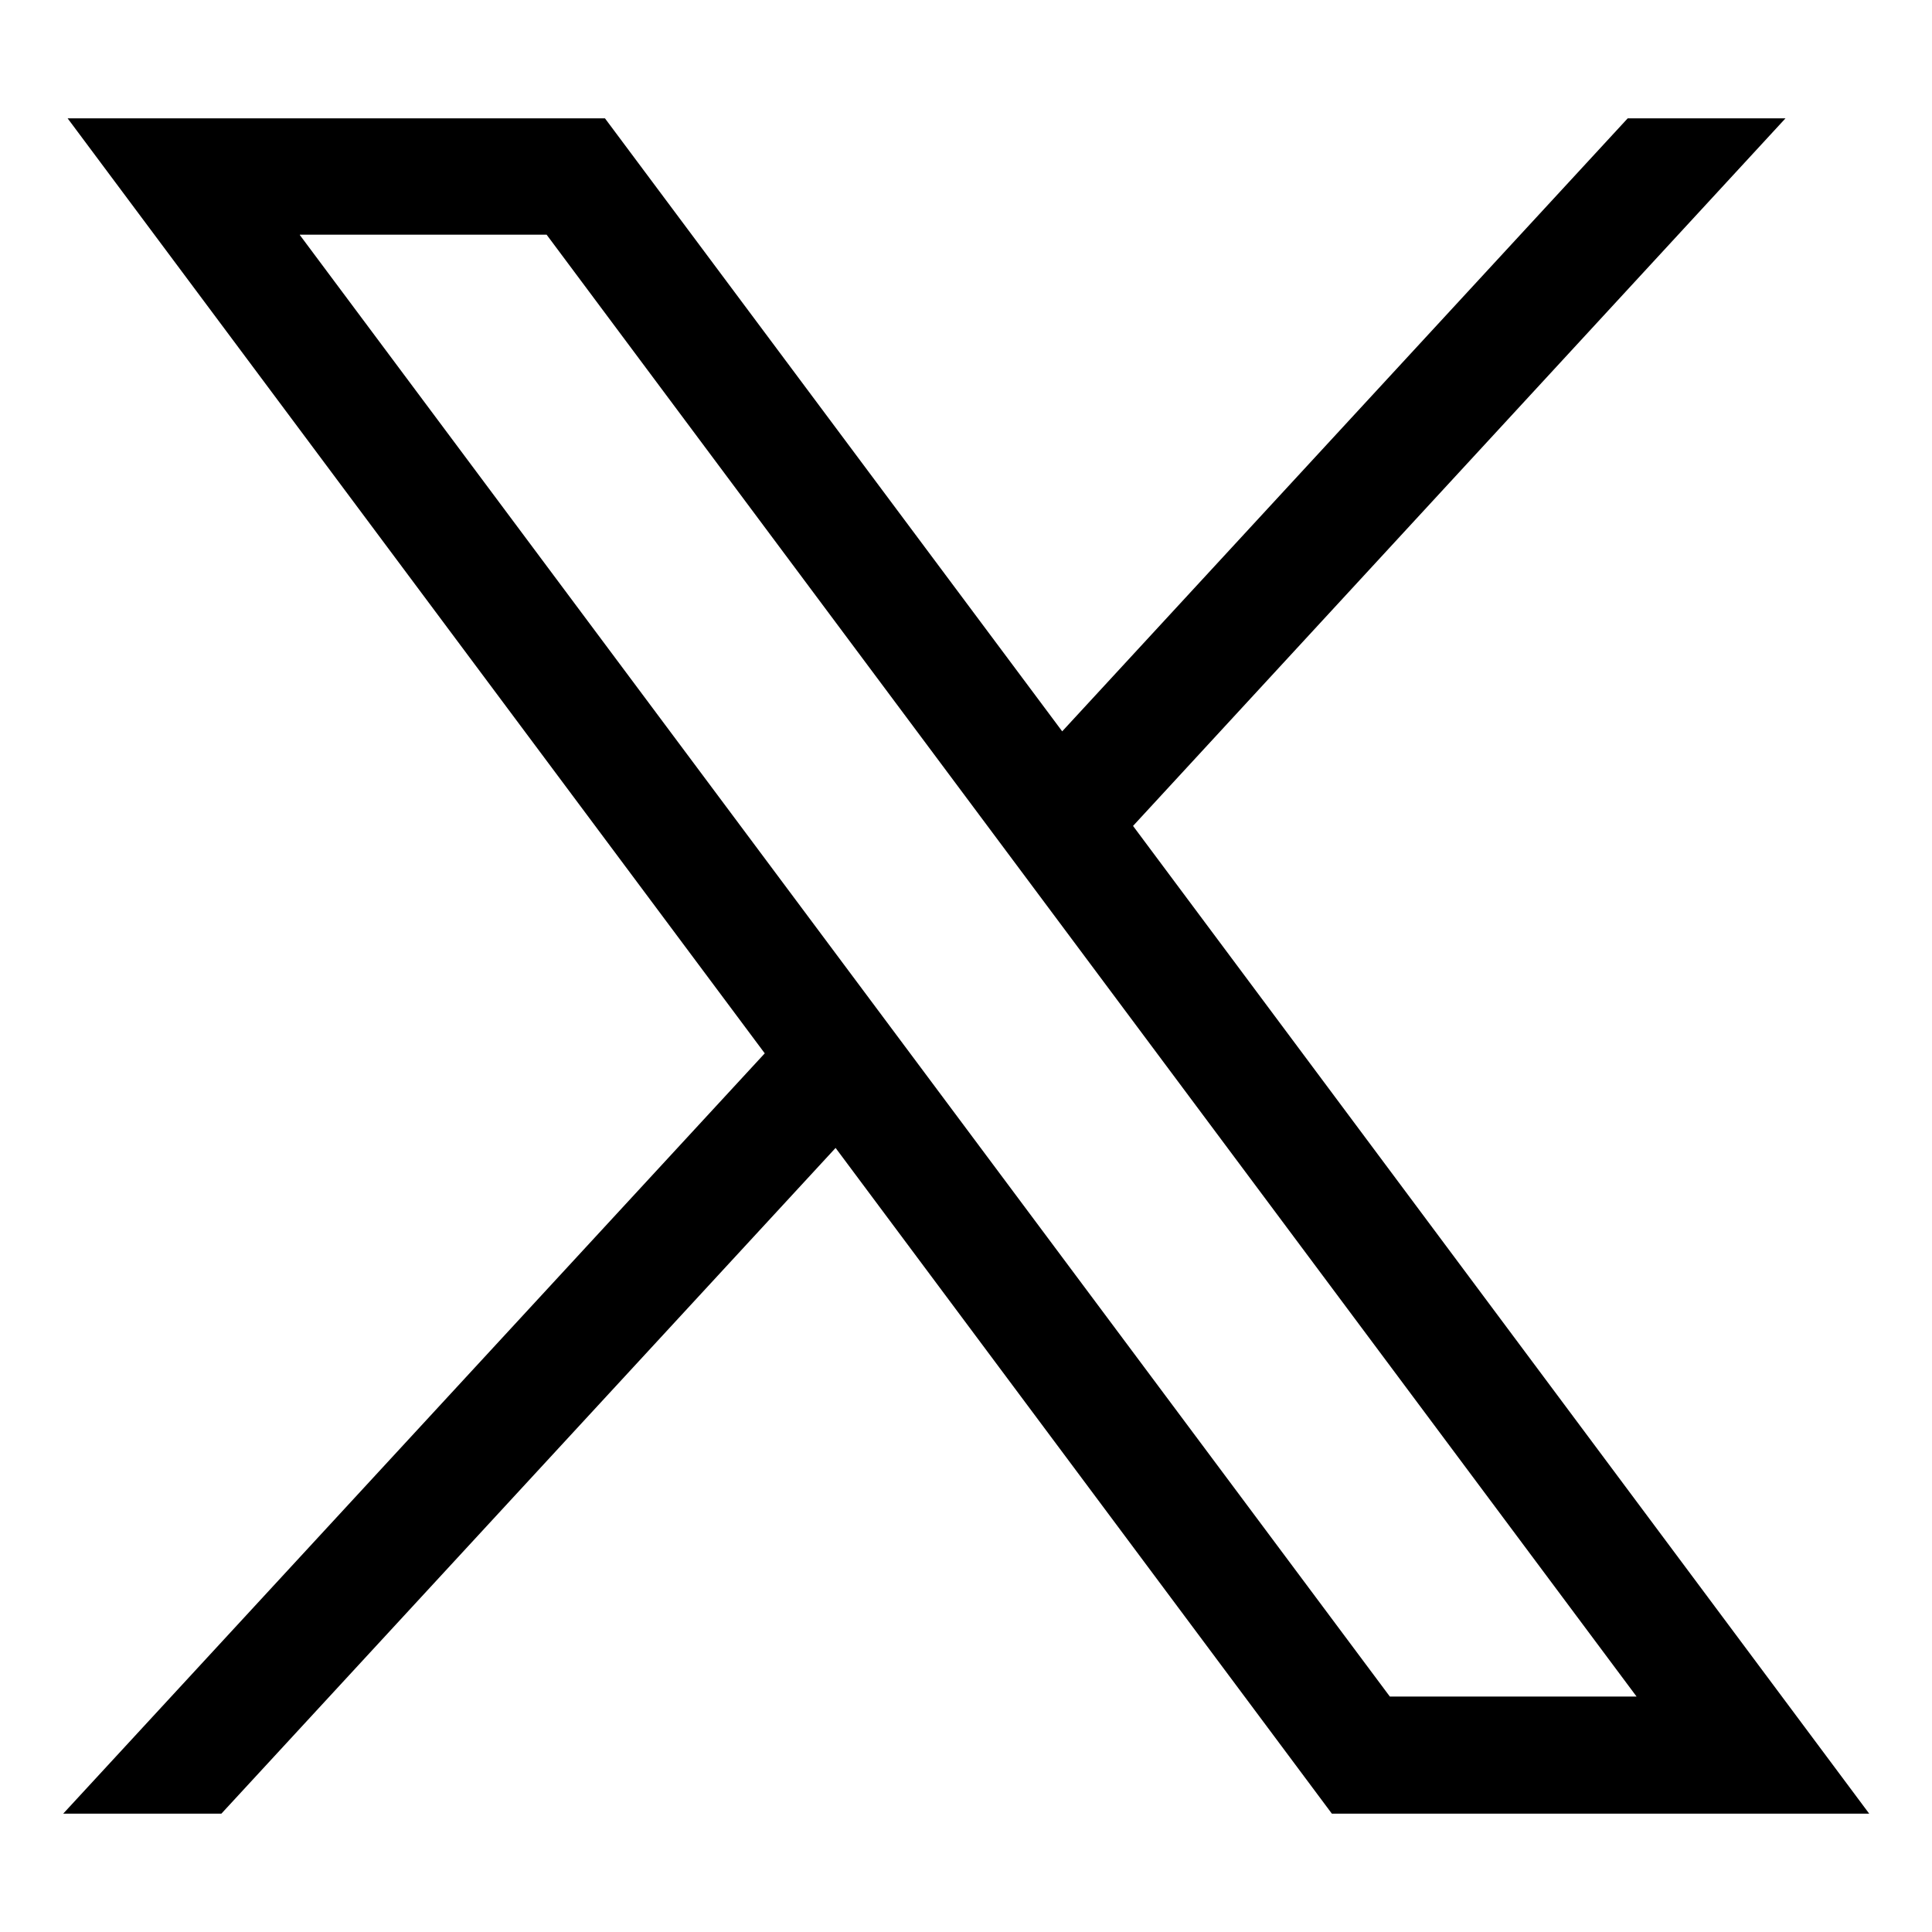 <?xml version="1.0" encoding="UTF-8"?><svg id="Layer_1" xmlns="http://www.w3.org/2000/svg" viewBox="0 0 48 48"><defs><style>.cls-1{stroke-width:0px;}</style></defs><path class="cls-1" d="m1.68,2.94l17.32,23.23L1.57,45.06h3.93l15.26-16.54,12.33,16.54h13.35l-18.29-24.54L44.36,2.94h-3.92l-14.05,15.23L15.03,2.94H1.68Zm5.77,2.89h6.13l27.08,36.32h-6.13L7.45,5.84Z"/></svg>